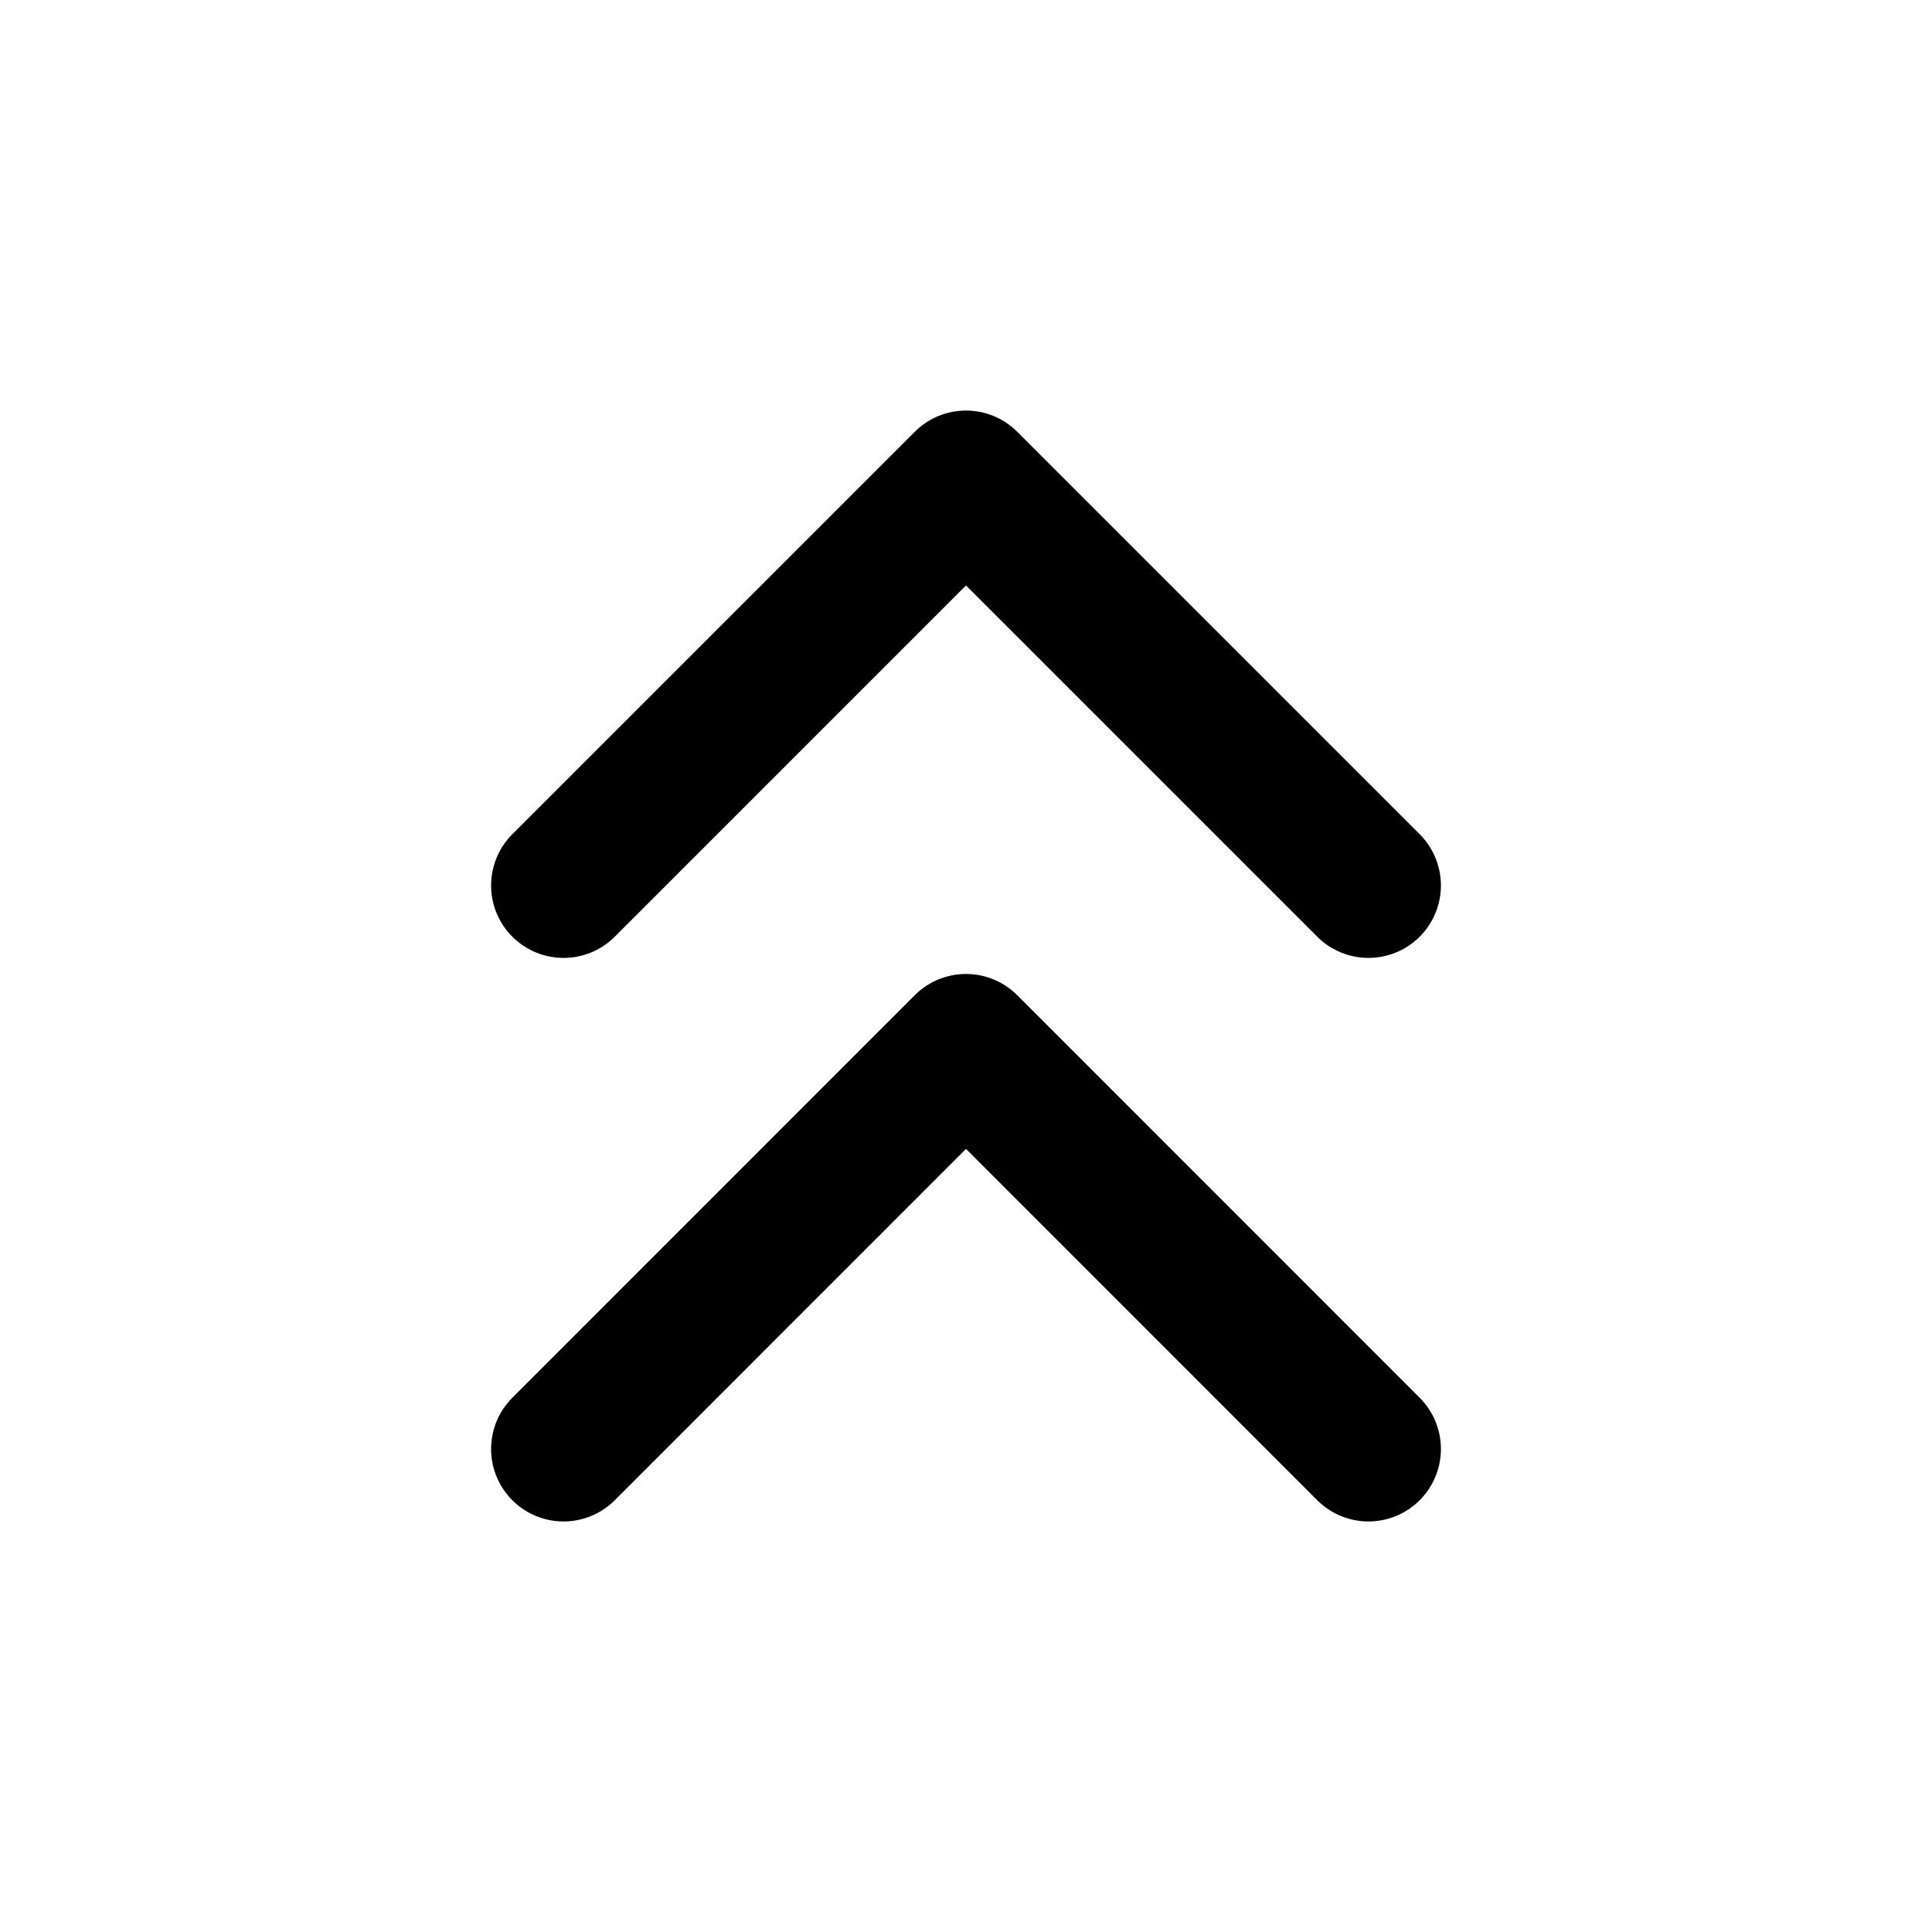 <svg width="16" height="16" viewBox="0 0 16 16" fill="none" xmlns="http://www.w3.org/2000/svg">
  <g>
    <path d="M11.333 7.333L8 4L4.667 7.333" stroke="currentColor" stroke-width="1.2" stroke-linecap="round"
          stroke-linejoin="round"/>
    <path d="M11.333 12L8 8.666L4.667 12" stroke="currentColor" stroke-width="1.2" stroke-linecap="round"
          stroke-linejoin="round"/>
  </g>
</svg>
